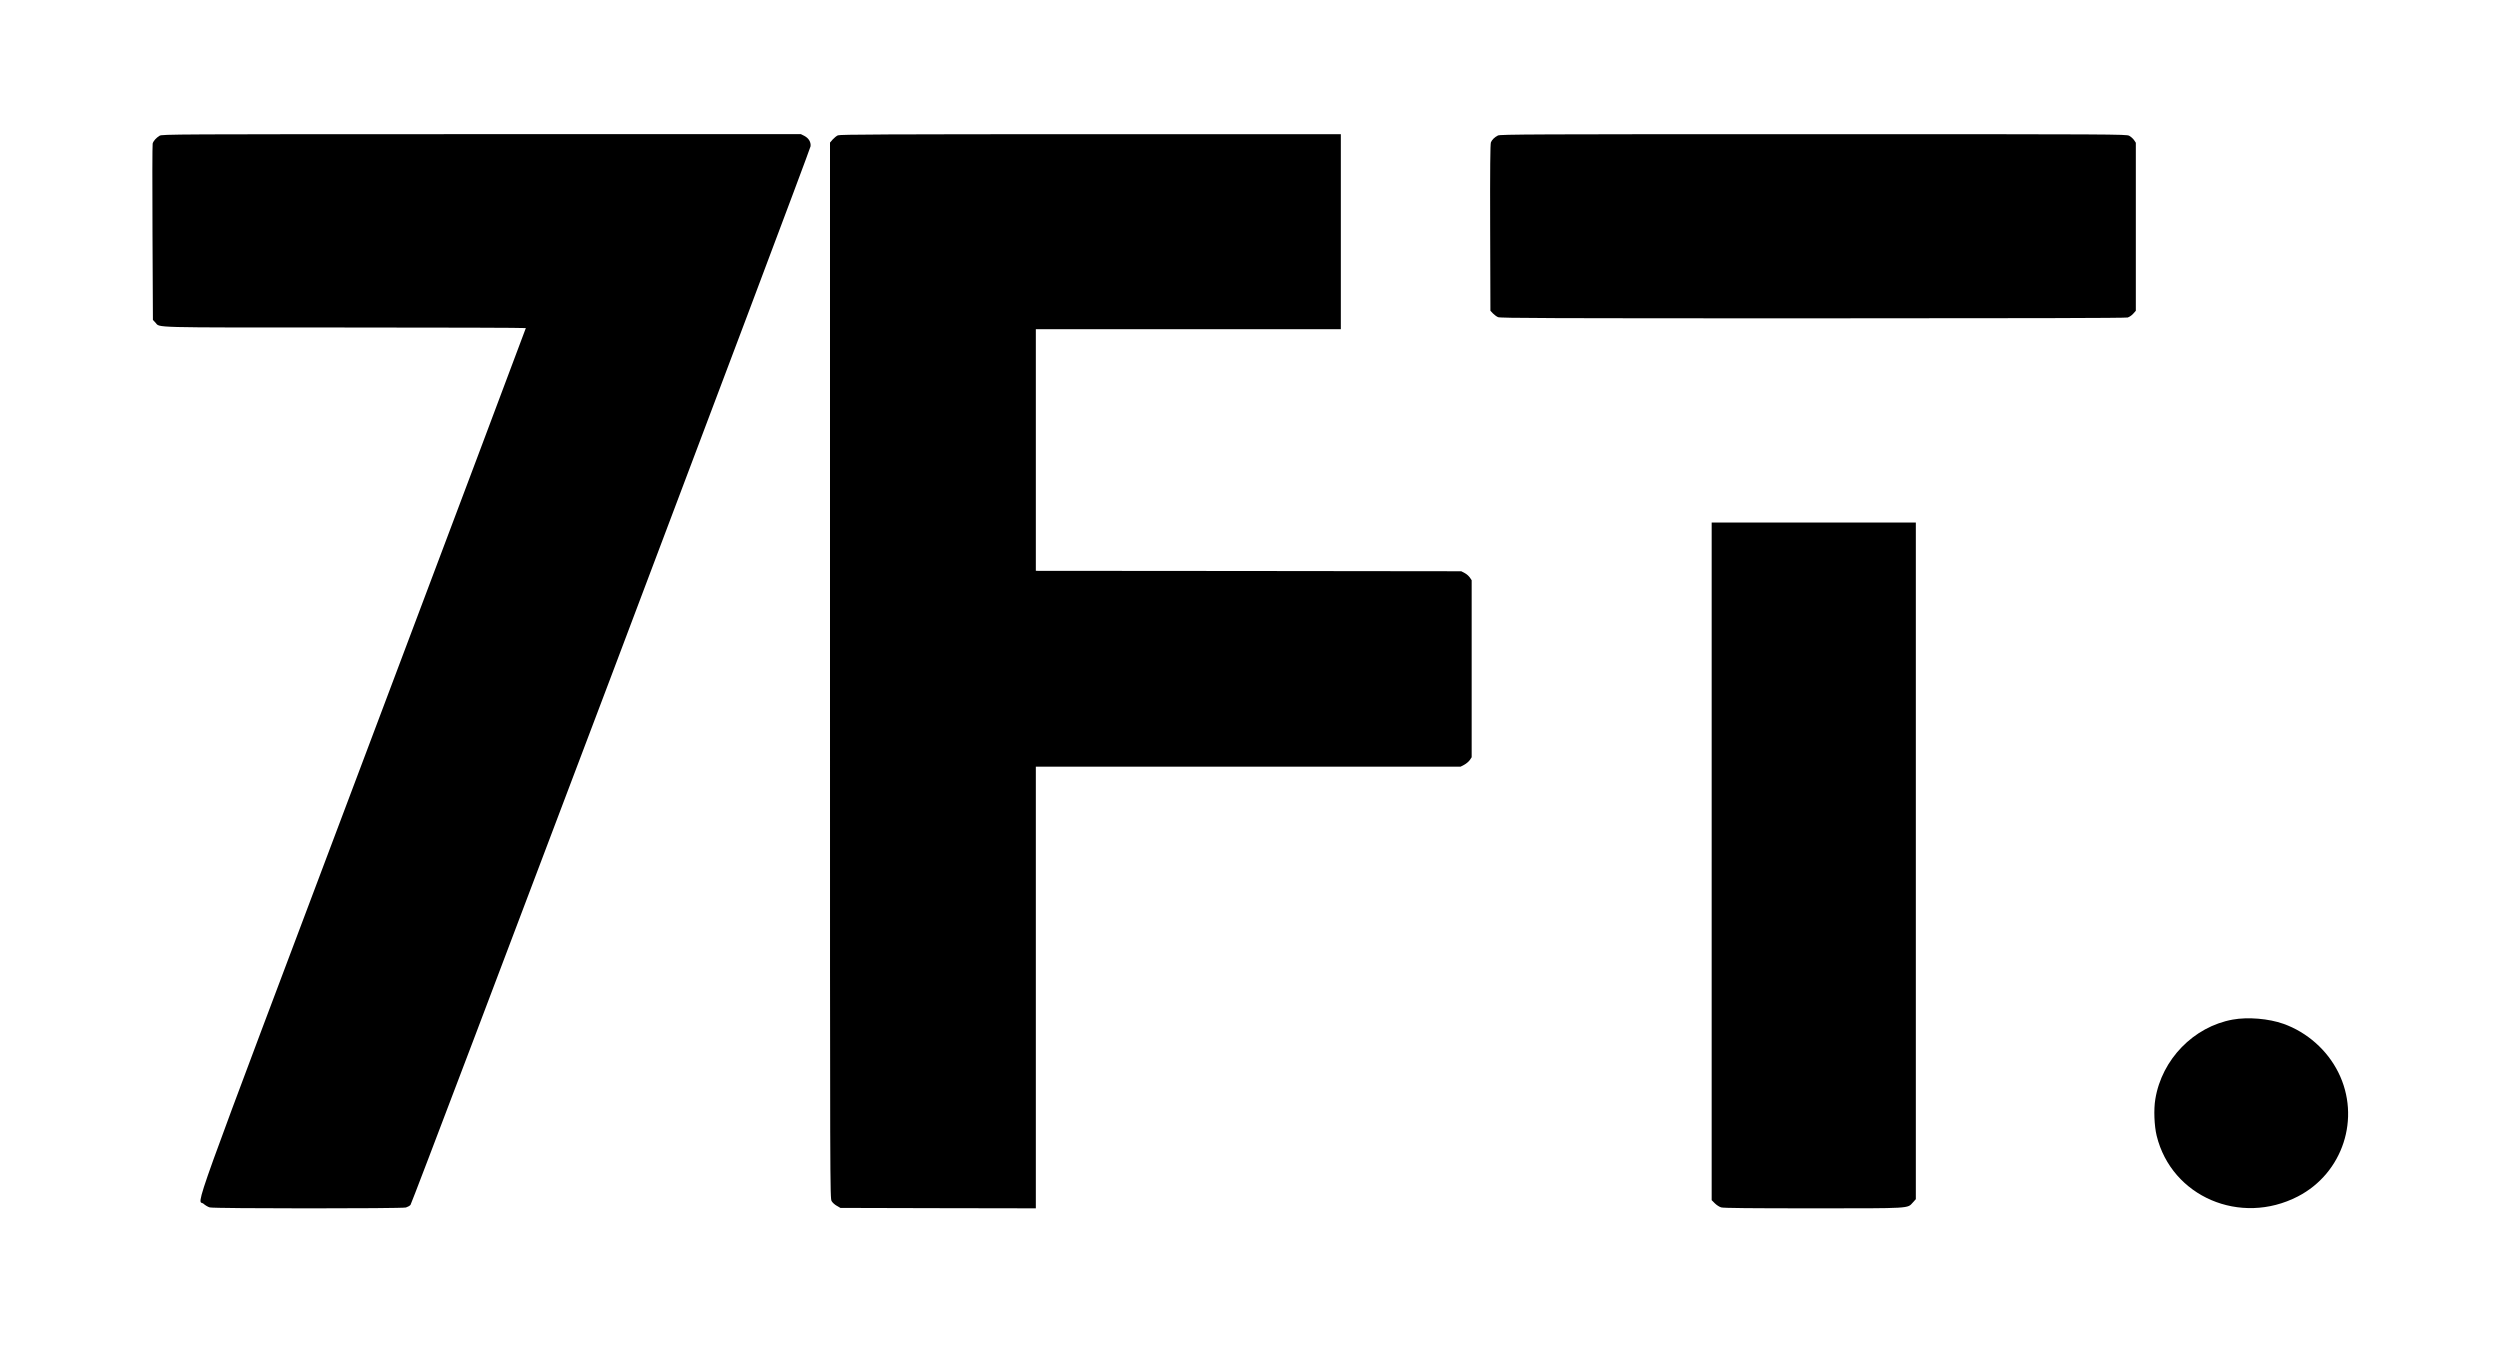 <?xml version="1.0" standalone="no"?>
<!DOCTYPE svg PUBLIC "-//W3C//DTD SVG 20010904//EN"
 "http://www.w3.org/TR/2001/REC-SVG-20010904/DTD/svg10.dtd">
<svg version="1.0" xmlns="http://www.w3.org/2000/svg"
 width="3000pt" height="1636pt" viewBox="0 0 3000 1636"
 preserveAspectRatio="xMidYMid meet">
<g transform="translate(0,1636) scale(0.1,-0.1)"
fill="#000000" stroke="none">
<path d="M1915 14731 c-41 -25 -75 -63 -83 -94 -4 -15 -5 -497 -2 -1071 l5
-1045 30 -32 c60 -63 -110 -59 2270 -59 1196 0 2175 -3 2175 -7 0 -5 -878
-2339 -1952 -5188 -2159 -5729 -1988 -5255 -1916 -5320 20 -18 53 -38 75 -44
51 -15 2303 -15 2354 -1 20 6 44 19 55 31 24 27 4796 12652 4801 12704 5 52
-23 97 -76 125 l-40 20 -3833 0 c-3722 0 -3834 -1 -3863 -19z"/>
<path d="M10055 14736 c-17 -7 -45 -30 -63 -50 l-32 -37 0 -6336 c0 -6265 0
-6336 20 -6367 10 -18 38 -43 62 -56 l43 -25 1173 -3 1172 -2 0 2650 0 2650
2548 0 2549 0 44 23 c24 13 54 38 67 57 l22 33 0 1062 0 1062 -22 33 c-13 18
-41 43 -63 54 l-40 21 -2552 3 -2553 2 0 1450 0 1450 1830 0 1830 0 0 1170 0
1170 -3002 0 c-2459 -1 -3008 -3 -3033 -14z"/>
<path d="M17975 14734 c-41 -21 -71 -51 -84 -82 -8 -19 -11 -318 -9 -1024 l3
-997 30 -32 c17 -17 44 -38 62 -45 27 -12 619 -14 3775 -14 2510 0 3755 3
3780 10 20 6 50 26 67 46 l31 35 0 1008 0 1008 -22 33 c-13 18 -39 41 -58 51
-34 18 -154 19 -3790 19 -3383 0 -3758 -2 -3785 -16z"/>
<path d="M20540 6024 l0 -4066 38 -38 c21 -21 55 -43 77 -49 28 -8 358 -11
1101 -11 1190 0 1131 -3 1198 70 l36 40 0 4060 0 4060 -1225 0 -1225 0 0
-4066z"/>
<path d="M26793 4125 c-469 -85 -851 -477 -929 -954 -21 -124 -13 -321 16
-440 179 -731 1004 -1085 1695 -728 541 280 757 943 485 1488 -133 268 -375
482 -658 583 -176 63 -428 84 -609 51z"/>
</g>
</svg>
